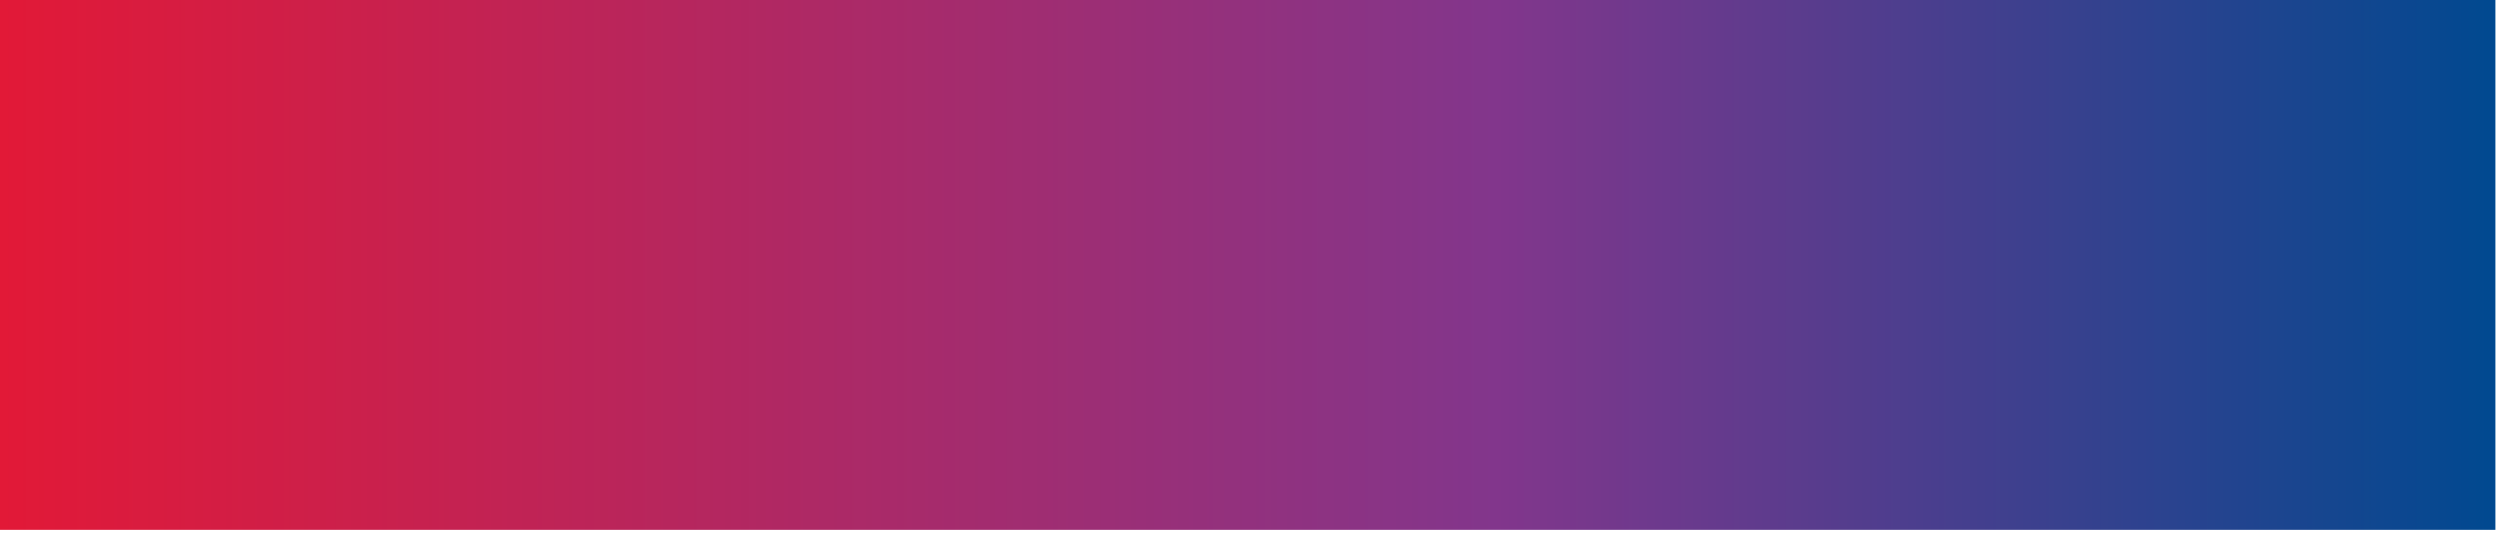 <?xml version="1.0" encoding="utf-8"?>
<svg xmlns="http://www.w3.org/2000/svg" fill="none" height="100%" overflow="visible" preserveAspectRatio="none" style="display: block;" viewBox="0 0 239 51" width="100%">
<path d="M238.561 0H0V50.653H238.561V0Z" fill="url(#paint0_linear_0_3711)" id="Vector"/>
<defs>
<linearGradient gradientUnits="userSpaceOnUse" id="paint0_linear_0_3711" x1="0" x2="238.561" y1="25.327" y2="25.327">
<stop stop-color="#E21937"/>
<stop offset="0.6" stop-color="#82368C"/>
<stop offset="1" stop-color="#004990"/>
</linearGradient>
</defs>
</svg>